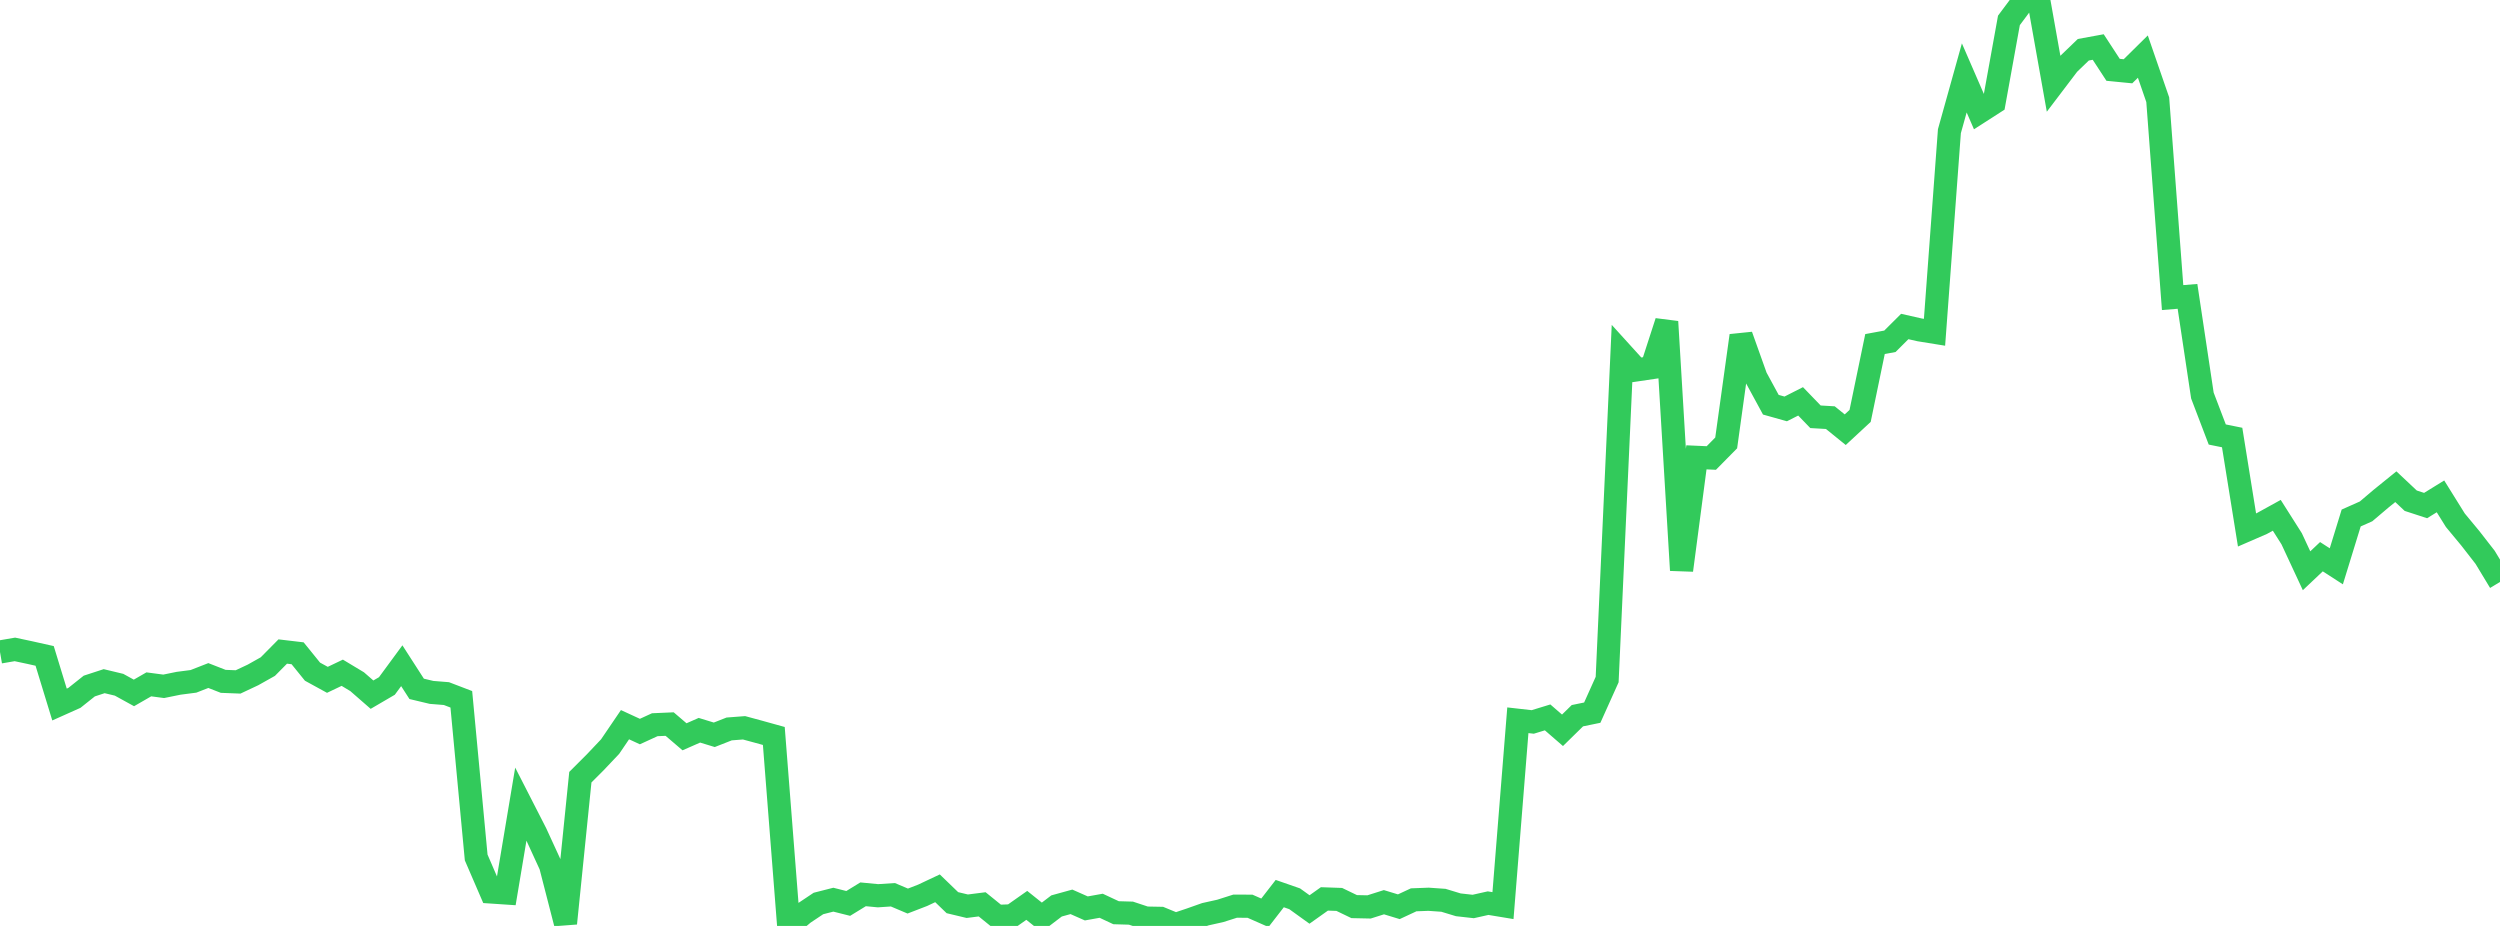 <?xml version="1.0" standalone="no"?>
<!DOCTYPE svg PUBLIC "-//W3C//DTD SVG 1.1//EN" "http://www.w3.org/Graphics/SVG/1.1/DTD/svg11.dtd">

<svg width="135" height="50" viewBox="0 0 135 50" preserveAspectRatio="none" 
  xmlns="http://www.w3.org/2000/svg"
  xmlns:xlink="http://www.w3.org/1999/xlink">


<polyline points="0.0, 35.206 0.804, 35.068 1.607, 35.239 2.411, 35.419 3.214, 38.045 4.018, 37.685 4.821, 37.046 5.625, 36.783 6.429, 36.976 7.232, 37.418 8.036, 36.955 8.839, 37.061 9.643, 36.897 10.446, 36.793 11.25, 36.479 12.054, 36.793 12.857, 36.824 13.661, 36.446 14.464, 35.995 15.268, 35.182 16.071, 35.277 16.875, 36.27 17.679, 36.711 18.482, 36.328 19.286, 36.812 20.089, 37.512 20.893, 37.042 21.696, 35.949 22.5, 37.198 23.304, 37.39 24.107, 37.454 24.911, 37.762 25.714, 46.304 26.518, 48.167 27.321, 48.221 28.125, 43.418 28.929, 44.99 29.732, 46.738 30.536, 49.861 31.339, 41.968 32.143, 41.164 32.946, 40.316 33.75, 39.133 34.554, 39.504 35.357, 39.135 36.161, 39.1 36.964, 39.787 37.768, 39.433 38.571, 39.679 39.375, 39.363 40.179, 39.301 40.982, 39.519 41.786, 39.742 42.589, 50.0 43.393, 49.324 44.196, 48.788 45.0, 48.583 45.804, 48.785 46.607, 48.293 47.411, 48.37 48.214, 48.316 49.018, 48.657 49.821, 48.347 50.625, 47.968 51.429, 48.744 52.232, 48.936 53.036, 48.834 53.839, 49.484 54.643, 49.455 55.446, 48.89 56.25, 49.533 57.054, 48.921 57.857, 48.699 58.661, 49.055 59.464, 48.911 60.268, 49.287 61.071, 49.31 61.875, 49.576 62.679, 49.591 63.482, 49.922 64.286, 49.652 65.089, 49.368 65.893, 49.189 66.696, 48.933 67.5, 48.936 68.304, 49.29 69.107, 48.254 69.911, 48.534 70.714, 49.112 71.518, 48.541 72.321, 48.569 73.125, 48.957 73.929, 48.974 74.732, 48.719 75.536, 48.964 76.339, 48.59 77.143, 48.56 77.946, 48.616 78.75, 48.86 79.554, 48.95 80.357, 48.77 81.161, 48.903 81.964, 38.894 82.768, 38.985 83.571, 38.739 84.375, 39.436 85.179, 38.648 85.982, 38.483 86.786, 36.696 87.589, 19.085 88.393, 19.971 89.196, 19.852 90.0, 17.372 90.804, 30.793 91.607, 24.696 92.411, 24.732 93.214, 23.918 94.018, 18.125 94.821, 20.375 95.625, 21.855 96.429, 22.081 97.232, 21.673 98.036, 22.506 98.839, 22.553 99.643, 23.204 100.446, 22.46 101.25, 18.579 102.054, 18.43 102.857, 17.631 103.661, 17.813 104.464, 17.943 105.268, 7.084 106.071, 4.207 106.875, 6.058 107.679, 5.542 108.482, 1.101 109.286, 0.024 110.089, 0.0 110.893, 4.518 111.696, 3.46 112.5, 2.686 113.304, 2.539 114.107, 3.77 114.911, 3.849 115.714, 3.056 116.518, 5.385 117.321, 16.069 118.125, 16.004 118.929, 21.358 119.732, 23.463 120.536, 23.626 121.339, 28.618 122.143, 28.269 122.946, 27.826 123.75, 29.094 124.554, 30.821 125.357, 30.062 126.161, 30.581 126.964, 27.972 127.768, 27.614 128.571, 26.933 129.375, 26.282 130.179, 27.038 130.982, 27.3 131.786, 26.804 132.589, 28.093 133.393, 29.063 134.196, 30.095 135.0, 31.426" fill="none" stroke="#32ca5b" stroke-width="1.25"/>

</svg>